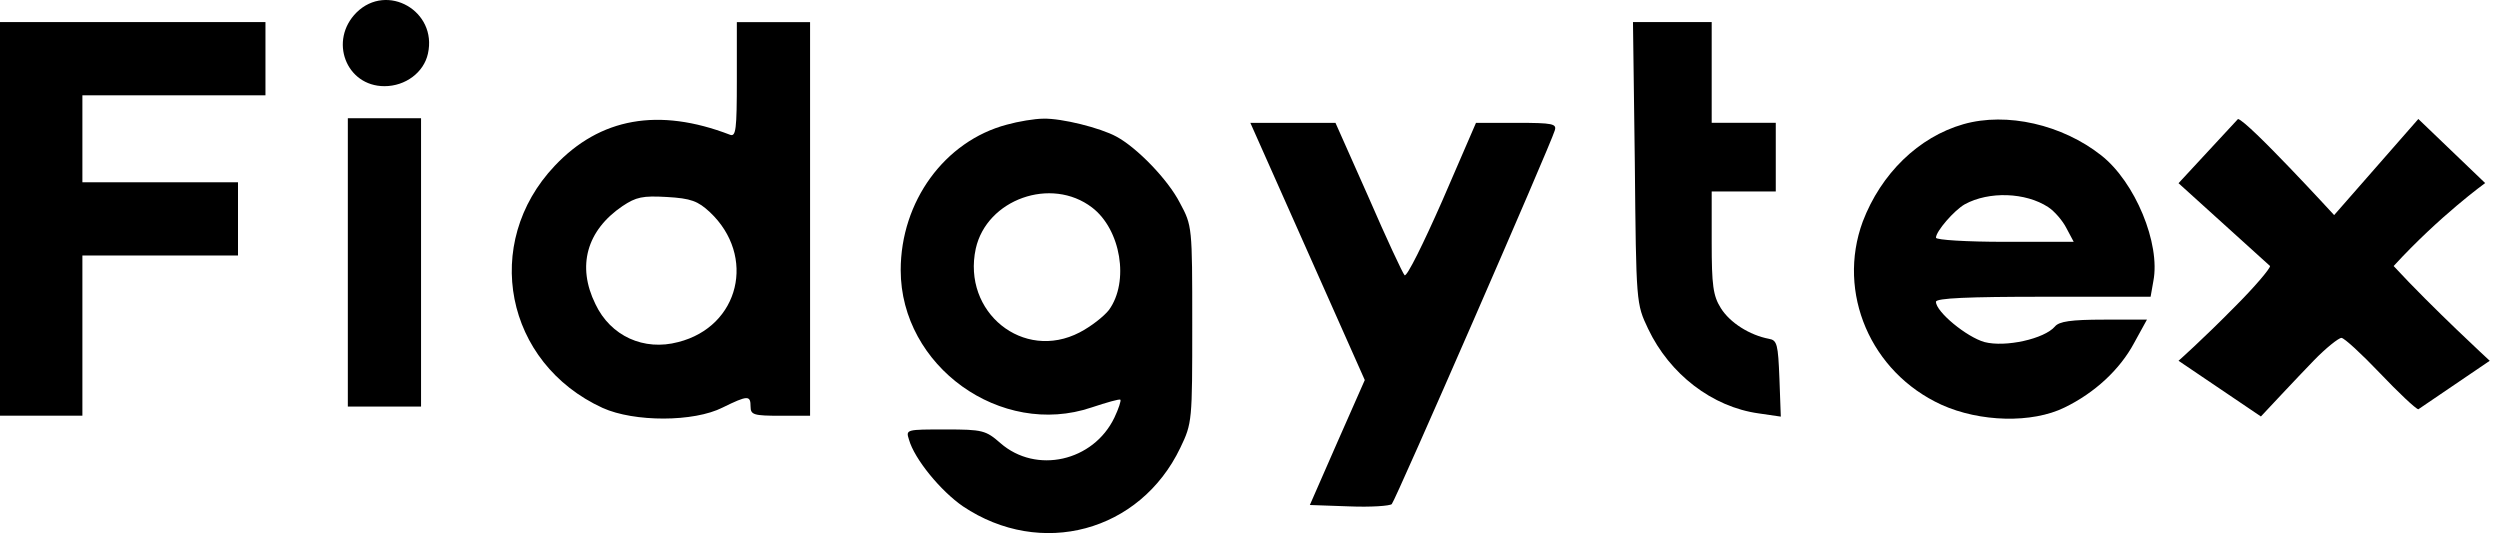 <svg width="136" height="29" viewBox="0 0 136 29" fill="none" xmlns="http://www.w3.org/2000/svg">
<path d="M19.395 0.679C17.876 2.198 18.822 4.688 20.913 4.688C22.059 4.688 23.055 3.941 23.279 2.92C23.802 0.604 21.063 -0.964 19.395 0.679Z" fill="black"/>
<path d="M0 11.907V22.613H2.241H4.482V18.256V13.899H8.714H12.947V11.907V9.916H8.714H4.482V7.55V5.185H9.461H14.441V3.193V1.201H7.22H0V11.907Z" fill="black"/>
<path d="M40.084 4.342C40.084 7.056 40.035 7.454 39.711 7.33C35.827 5.836 32.64 6.409 30.175 9.023C26.192 13.231 27.461 19.754 32.789 22.194C34.507 22.966 37.744 22.966 39.312 22.169C40.682 21.497 40.831 21.497 40.831 22.119C40.831 22.567 41.006 22.617 42.45 22.617H44.068V11.911V1.205H42.076H40.084V4.342ZM38.615 11.538C41.155 13.928 40.234 17.762 36.898 18.608C35.03 19.107 33.213 18.285 32.391 16.542C31.37 14.476 31.918 12.534 33.86 11.214C34.607 10.716 34.956 10.641 36.275 10.716C37.595 10.791 37.968 10.94 38.615 11.538Z" fill="black"/>
<path d="M88.934 8.846C89.008 16.514 89.008 16.514 89.656 17.884C90.826 20.349 93.141 22.141 95.681 22.49L96.876 22.664L96.801 20.598C96.727 18.73 96.677 18.506 96.228 18.431C95.183 18.232 94.112 17.56 93.614 16.763C93.191 16.091 93.116 15.518 93.116 13.178V10.415H94.859H96.602V8.547V6.68H94.859H93.116V3.941V1.202H90.975H88.834L88.934 8.846Z" fill="black"/>
<path d="M18.922 14.274V22.117H20.914H22.905V14.274V6.432H20.914H18.922V14.274Z" fill="black"/>
<path d="M54.774 6.78C51.388 7.676 48.998 10.963 48.998 14.697C48.998 19.926 54.451 23.835 59.38 22.166C60.202 21.893 60.899 21.694 60.949 21.743C60.999 21.793 60.849 22.241 60.625 22.714C59.48 25.104 56.368 25.802 54.426 24.108C53.629 23.411 53.455 23.362 51.438 23.362C49.297 23.362 49.272 23.362 49.446 23.909C49.745 24.98 51.189 26.723 52.384 27.544C56.617 30.383 62.019 28.939 64.21 24.358C64.858 23.013 64.858 22.889 64.858 17.635C64.858 12.332 64.858 12.282 64.186 11.037C63.538 9.768 61.845 8.025 60.725 7.427C59.853 6.954 57.762 6.431 56.766 6.456C56.293 6.456 55.397 6.606 54.774 6.78ZM59.405 11.286C60.974 12.481 61.447 15.32 60.326 16.863C60.053 17.212 59.355 17.76 58.733 18.083C55.671 19.677 52.334 16.988 53.081 13.527C53.679 10.838 57.189 9.593 59.405 11.286Z" fill="black"/>
<path d="M106.81 6.756C104.37 7.453 102.328 9.445 101.332 12.059C99.913 15.919 101.756 20.251 105.615 22.018C107.706 22.965 110.544 23.039 112.312 22.168C113.955 21.371 115.325 20.101 116.096 18.657L116.794 17.388H114.453C112.661 17.388 112.013 17.487 111.789 17.761C111.217 18.433 109.1 18.906 107.955 18.608C106.984 18.334 105.316 16.964 105.316 16.417C105.316 16.217 107.084 16.143 111.167 16.143H116.993L117.142 15.296C117.541 13.255 116.146 9.893 114.304 8.449C112.188 6.781 109.175 6.084 106.81 6.756ZM111.416 11.263C111.764 11.487 112.212 12.01 112.412 12.408L112.81 13.155H109.05C107.009 13.155 105.316 13.055 105.316 12.931C105.316 12.582 106.312 11.437 106.884 11.113C108.204 10.391 110.196 10.466 111.416 11.263Z" fill="black"/>
<path d="M71.132 13.679L74.244 20.675L72.75 24.061L71.256 27.472L73.397 27.547C74.568 27.596 75.613 27.522 75.713 27.422C75.912 27.223 84.352 7.878 84.576 7.106C84.701 6.732 84.477 6.683 82.51 6.683H80.294L78.452 10.94C77.431 13.255 76.534 15.073 76.41 14.973C76.31 14.874 75.414 12.957 74.443 10.716L72.65 6.683H70.335H68.019L71.132 13.679Z" fill="black"/>
<path d="M121.748 6.473L118.512 9.966L123.491 14.472C123.491 14.622 122.645 15.617 121.599 16.663C119.782 18.506 118.512 19.626 118.512 19.626L122.993 22.656C122.993 22.656 125.01 20.497 125.857 19.626C126.529 18.929 127.226 18.381 127.375 18.381C127.525 18.381 128.471 19.253 129.467 20.298C130.463 21.344 131.409 22.24 131.558 22.265L135.442 19.626C135.442 19.626 132.305 16.738 130.214 14.472C132.728 11.733 135.193 9.959 135.193 9.959L131.558 6.473L126.977 11.701C126.977 11.701 122.296 6.597 121.748 6.473Z" fill="black"/>
</svg>
